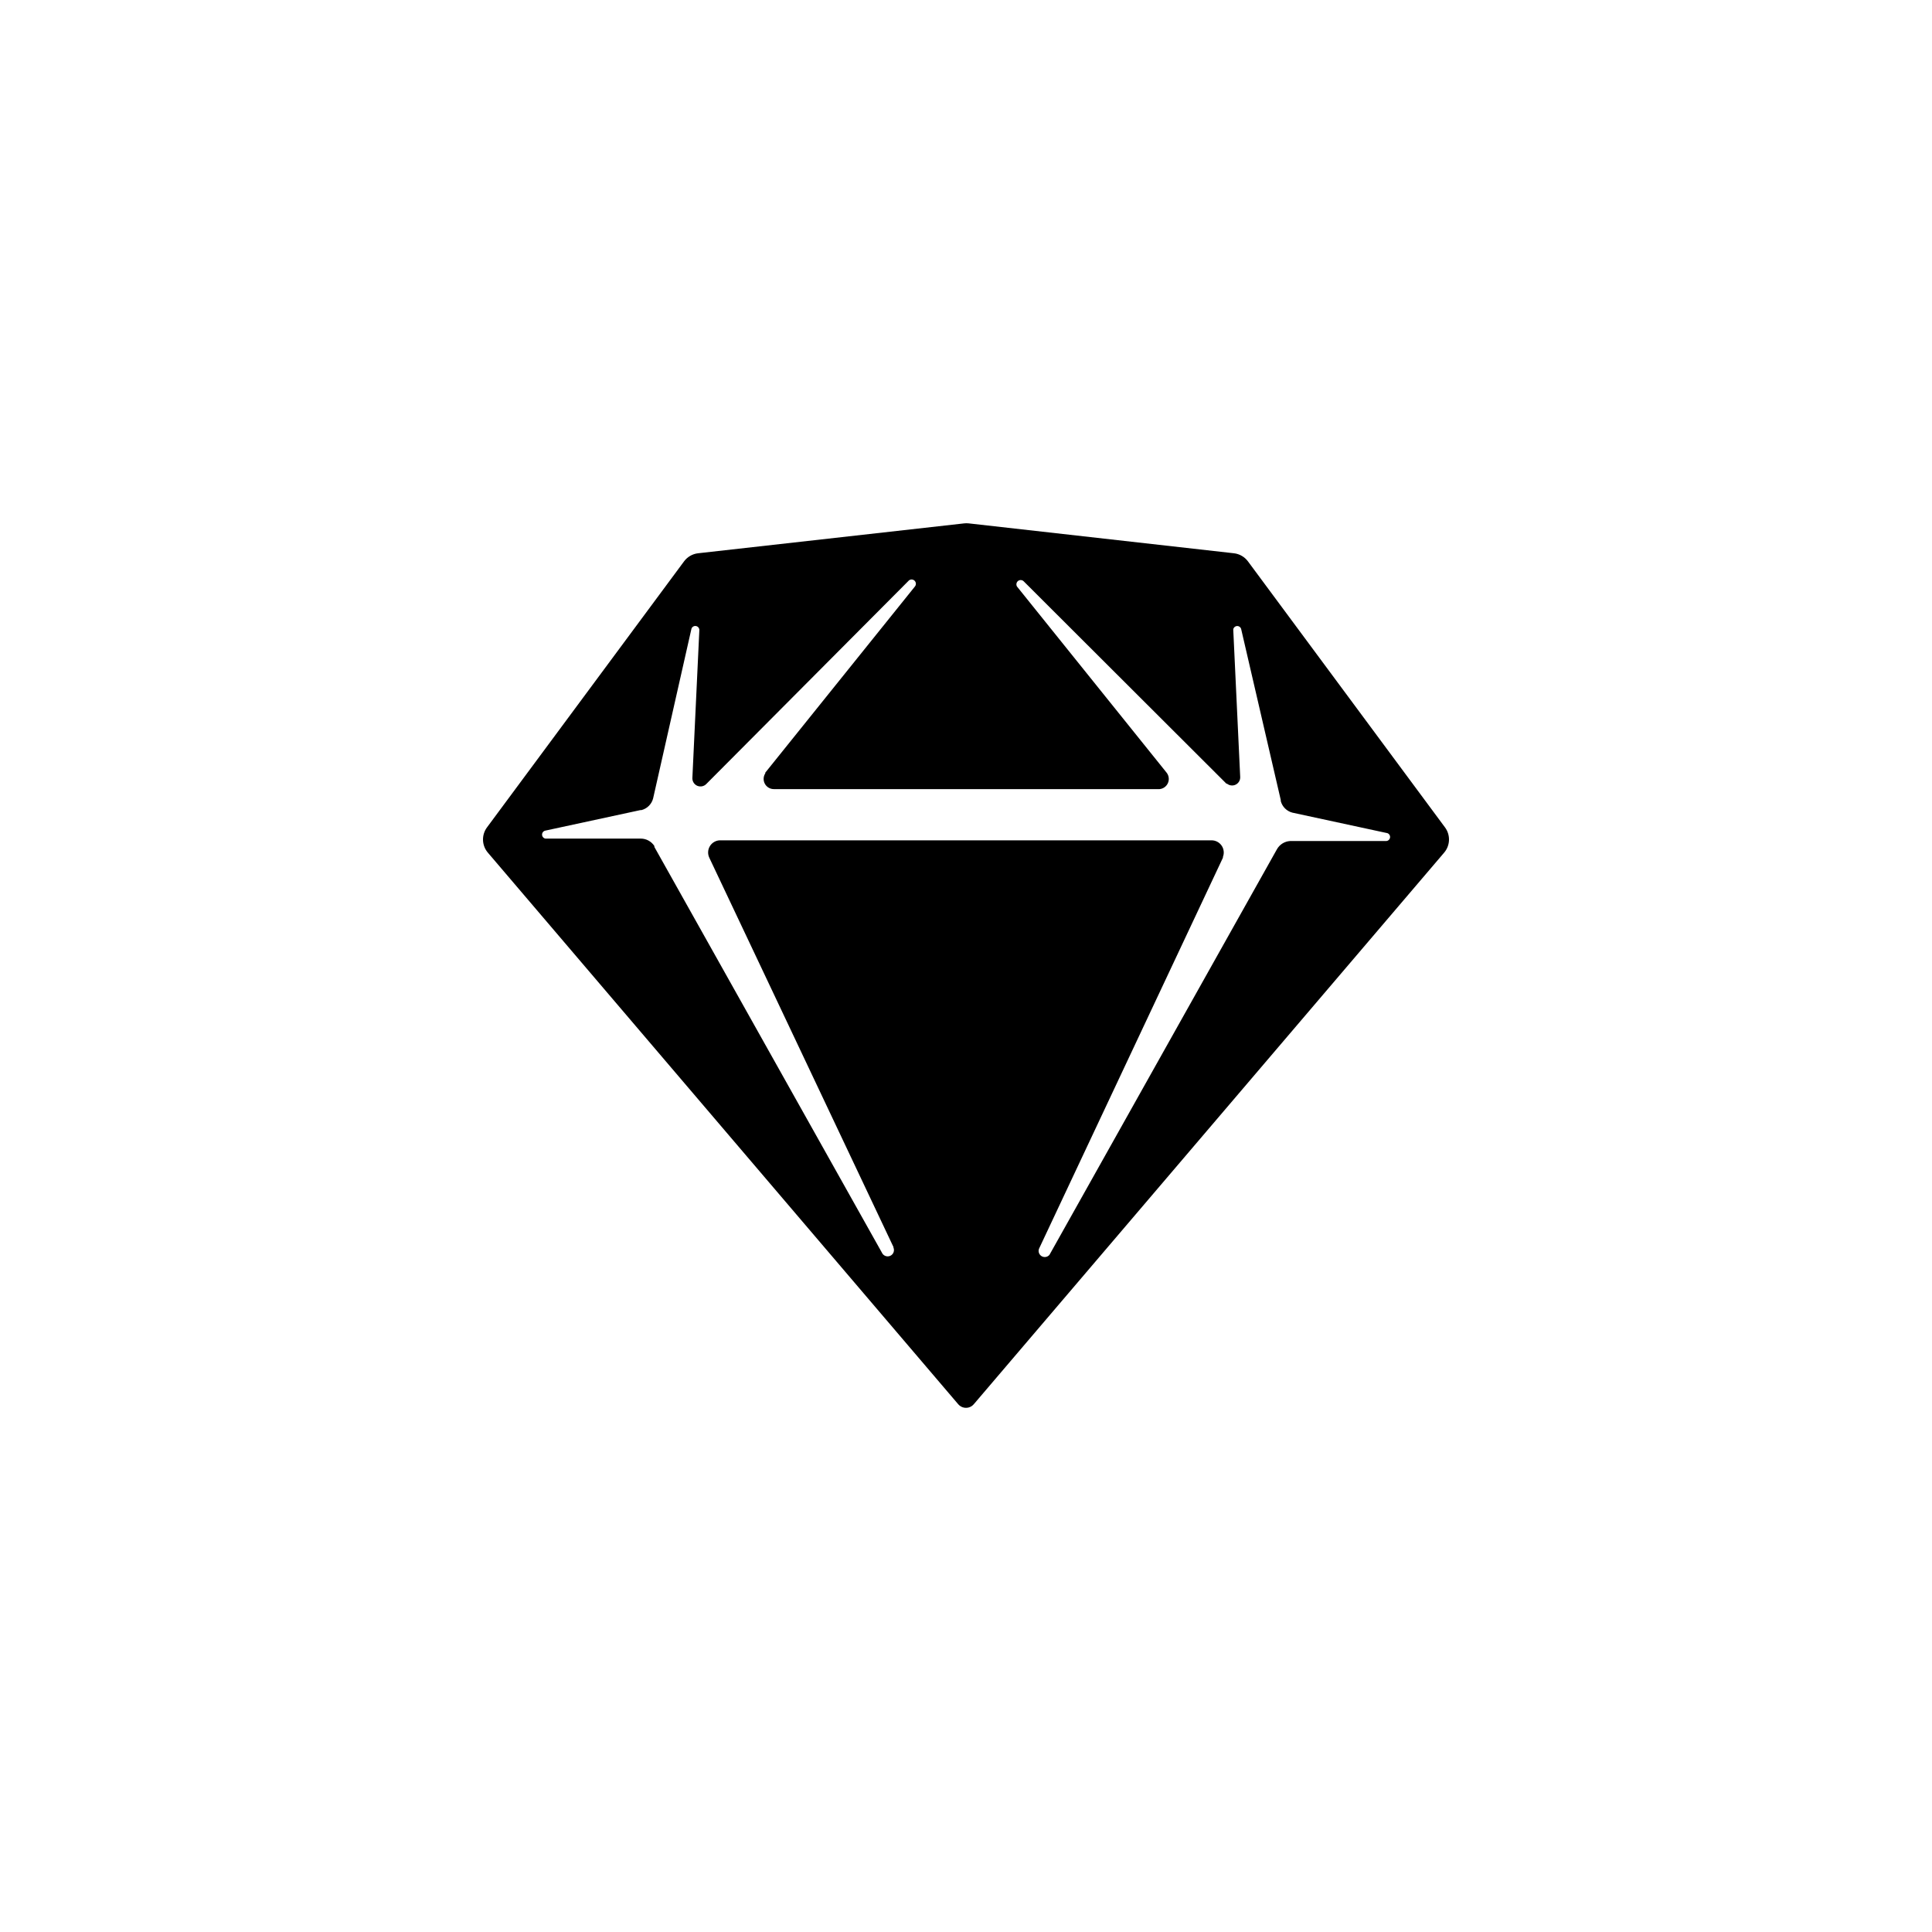 <svg width="288" height="288" viewBox="0 0 288 288" fill="none" xmlns="http://www.w3.org/2000/svg">
<rect width="288" height="288" fill="white"/>
<path d="M144.397 78.018L183.941 82.475C184.354 82.522 184.753 82.654 185.113 82.862C185.472 83.07 185.785 83.35 186.032 83.684L215.4 123.332C215.81 123.881 216.02 124.552 215.998 125.236C215.976 125.92 215.723 126.577 215.279 127.098L145.157 209.33C144.896 209.637 144.524 209.828 144.122 209.86C143.72 209.892 143.322 209.764 143.015 209.503L142.843 209.33L72.721 127.098C72.277 126.577 72.023 125.92 72.002 125.236C71.98 124.552 72.19 123.881 72.6 123.332L101.968 83.684C102.215 83.35 102.528 83.07 102.887 82.862C103.247 82.654 103.646 82.522 104.059 82.475L143.741 78.018C143.959 77.994 144.179 77.994 144.397 78.018ZM152.603 86.656C152.493 86.546 152.347 86.48 152.191 86.47C152.036 86.46 151.883 86.508 151.76 86.603C151.637 86.698 151.553 86.835 151.524 86.988C151.495 87.141 151.522 87.299 151.601 87.433L173.904 115.178C174.073 115.393 174.181 115.649 174.216 115.92C174.252 116.191 174.214 116.466 174.106 116.717C173.998 116.968 173.824 117.186 173.604 117.347C173.383 117.507 173.122 117.606 172.85 117.631H115.34C115.067 117.629 114.8 117.553 114.567 117.412C114.333 117.271 114.142 117.07 114.013 116.83C113.884 116.59 113.822 116.319 113.834 116.047C113.845 115.774 113.93 115.51 114.079 115.282V115.178L136.381 87.433C136.482 87.312 136.535 87.158 136.529 87.001C136.523 86.844 136.46 86.694 136.351 86.581C136.242 86.467 136.095 86.398 135.938 86.386C135.781 86.375 135.625 86.421 135.5 86.517L105.285 116.871C105.12 117.04 104.909 117.157 104.679 117.207C104.448 117.257 104.208 117.239 103.987 117.155C103.767 117.07 103.576 116.923 103.438 116.731C103.301 116.54 103.222 116.312 103.212 116.076V115.955L104.249 93.963C104.26 93.817 104.217 93.671 104.128 93.554C104.04 93.436 103.912 93.356 103.768 93.326C103.624 93.296 103.474 93.32 103.346 93.393C103.218 93.466 103.122 93.582 103.074 93.722L97.356 119.03C97.247 119.446 97.03 119.825 96.726 120.128C96.422 120.432 96.043 120.649 95.628 120.758H95.473L81.306 123.816C81.166 123.84 81.038 123.913 80.946 124.022C80.854 124.131 80.804 124.269 80.804 124.412C80.804 124.554 80.854 124.693 80.946 124.802C81.038 124.911 81.166 124.984 81.306 125.008H95.524C95.927 125.009 96.322 125.111 96.675 125.304C97.028 125.497 97.327 125.776 97.546 126.113V126.252L131.458 186.716C131.556 186.946 131.742 187.126 131.973 187.218C132.205 187.311 132.464 187.307 132.693 187.209C132.922 187.11 133.103 186.925 133.195 186.693C133.287 186.462 133.284 186.203 133.185 185.974V185.887L105.734 127.858C105.607 127.591 105.547 127.296 105.559 127C105.572 126.703 105.657 126.415 105.807 126.159C105.957 125.903 106.167 125.688 106.42 125.533C106.672 125.377 106.959 125.286 107.255 125.267H180.573C180.871 125.261 181.165 125.328 181.431 125.463C181.697 125.598 181.925 125.797 182.096 126.041C182.267 126.285 182.375 126.568 182.41 126.864C182.446 127.159 182.408 127.459 182.3 127.737V127.858L154.884 186.146C154.808 186.348 154.805 186.57 154.877 186.774C154.949 186.977 155.09 187.149 155.276 187.259C155.462 187.368 155.68 187.408 155.893 187.372C156.106 187.336 156.299 187.226 156.439 187.062L190.351 126.597C190.548 126.246 190.83 125.95 191.171 125.736C191.512 125.522 191.901 125.396 192.303 125.371H206.607C206.75 125.372 206.889 125.322 206.999 125.231C207.109 125.14 207.184 125.012 207.208 124.871C207.233 124.73 207.207 124.585 207.135 124.461C207.063 124.337 206.949 124.243 206.814 124.196L192.648 121.138C192.233 121.029 191.854 120.812 191.55 120.508C191.247 120.205 191.029 119.826 190.921 119.41V119.255L185.03 93.825C185.006 93.684 184.933 93.557 184.824 93.465C184.715 93.373 184.576 93.322 184.434 93.322C184.291 93.322 184.153 93.373 184.044 93.465C183.935 93.557 183.862 93.684 183.838 93.825L184.874 115.817C184.886 116.051 184.831 116.283 184.714 116.485C184.597 116.687 184.423 116.852 184.215 116.958C184.007 117.064 183.772 117.107 183.539 117.082C183.307 117.058 183.086 116.966 182.905 116.819H182.818L152.603 86.656Z" fill="black"/>
</svg>
